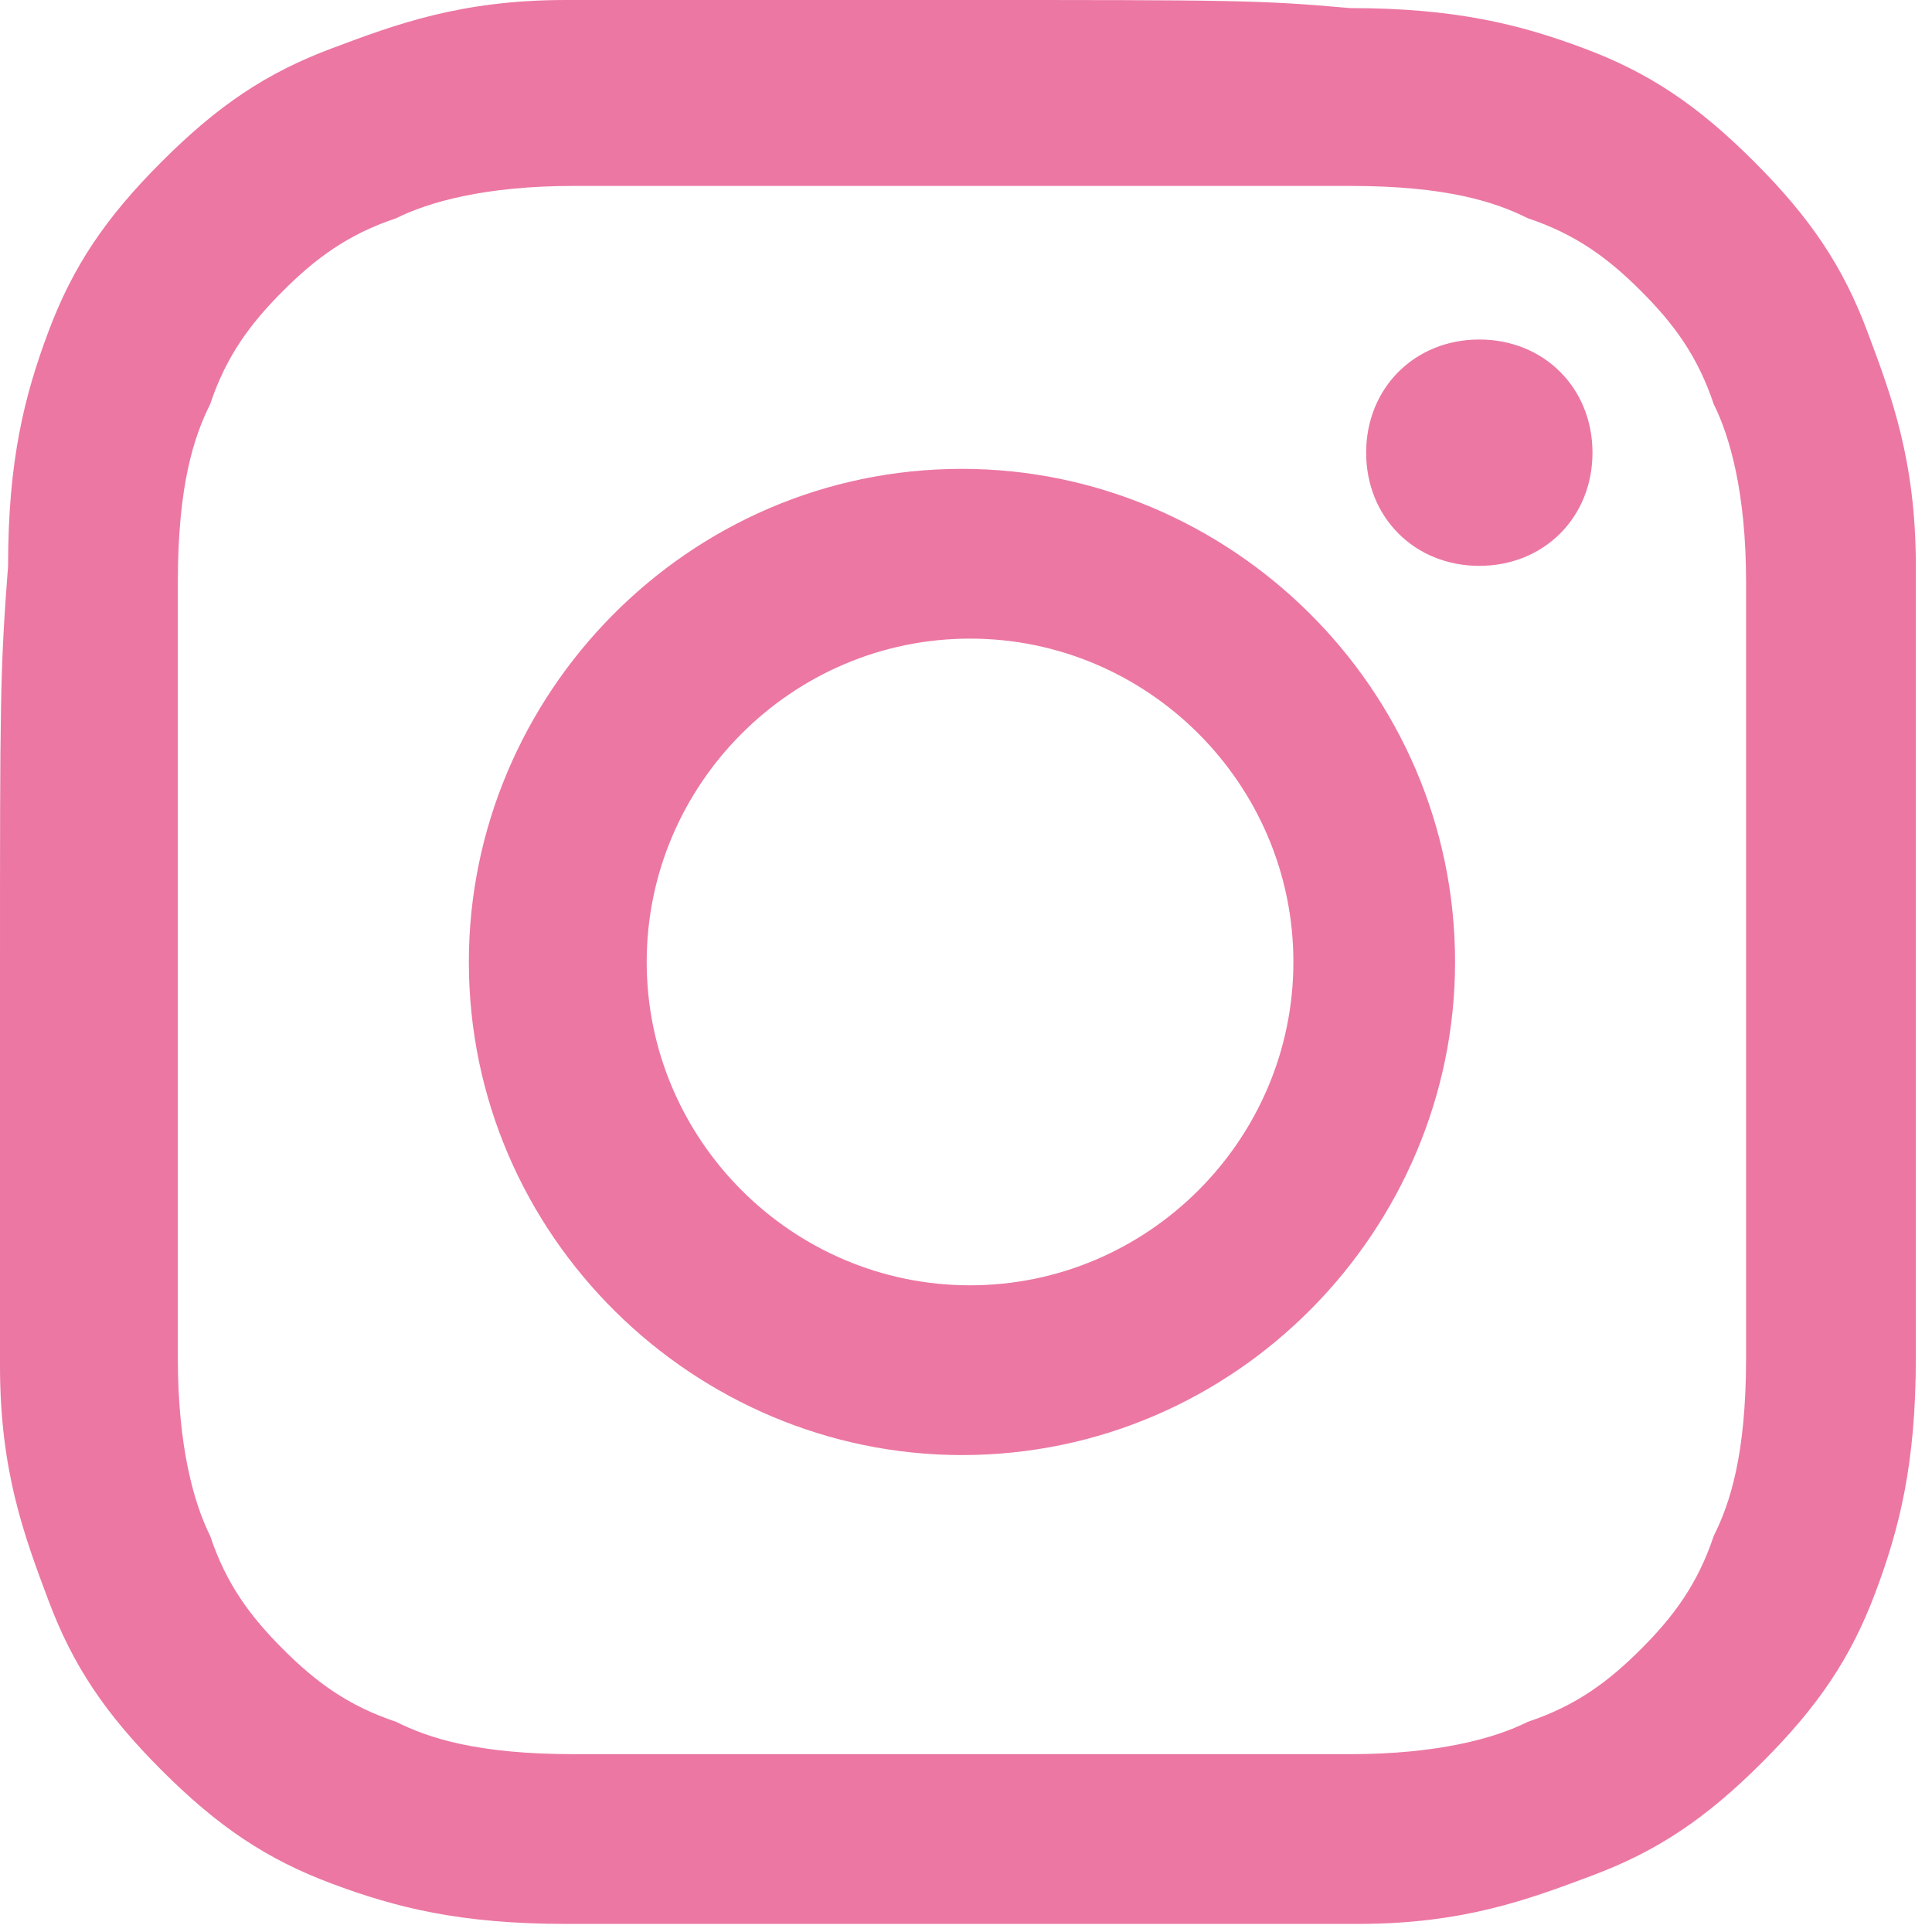 <svg viewBox="0 0 23.9 23.9" xmlns="http://www.w3.org/2000/svg"><path d="m7 0c-1.3 0-2.1.3-2.9.6s-1.4.7-2.1 1.4-1.1 1.3-1.4 2.1-.5 1.6-.5 2.9c-.1 1.3-.1 1.7-.1 5v4.9c0 1.3.3 2.1.6 2.9s.7 1.4 1.4 2.1 1.3 1.1 2.1 1.4 1.6.5 2.9.5h4.9 4.9c1.3 0 2.1-.3 2.9-.6s1.4-.7 2.1-1.4 1.1-1.3 1.4-2.1.5-1.6.5-2.9 0-1.7 0-4.9 0-3.6 0-4.9-.3-2.1-.6-2.9-.7-1.4-1.4-2.1-1.3-1.1-2.1-1.4-1.6-.5-2.9-.5c-1.1-.1-1.5-.1-4.8-.1-3.2 0-3.6 0-4.9 0m.1 21.7c-1.2 0-1.8-.2-2.2-.4-.6-.2-1-.5-1.4-.9s-.7-.8-.9-1.4c-.2-.4-.4-1.1-.4-2.2 0-1.3 0-1.6 0-4.8s0-3.6 0-4.8.2-1.8.4-2.2c.2-.6.5-1 .9-1.4s.8-.7 1.4-.9c.4-.2 1.1-.4 2.2-.4h4.8 4.8c1.2 0 1.8.2 2.2.4.6.2 1 .5 1.4.9s.7.8.9 1.4c.2.4.4 1.1.4 2.2v4.8 4.8c0 1.2-.2 1.8-.4 2.2-.2.6-.5 1-.9 1.4s-.8.7-1.4.9c-.4.2-1.1.4-2.2.4-1.3 0-1.6 0-4.8 0s-3.6 0-4.8 0m9.8-16.1c0 .8.6 1.4 1.4 1.4s1.4-.6 1.4-1.4-.6-1.4-1.4-1.4-1.4.6-1.4 1.4m-11.1 6.3c0 3.4 2.8 6.1 6.1 6.1 3.4 0 6.1-2.8 6.1-6.1 0-3.4-2.8-6.1-6.1-6.1-3.4 0-6.1 2.8-6.1 6.1m2.2 0c0-2.2 1.8-4 4-4s4 1.8 4 4-1.8 4-4 4-4-1.8-4-4" fill="#ec77a3"/></svg>